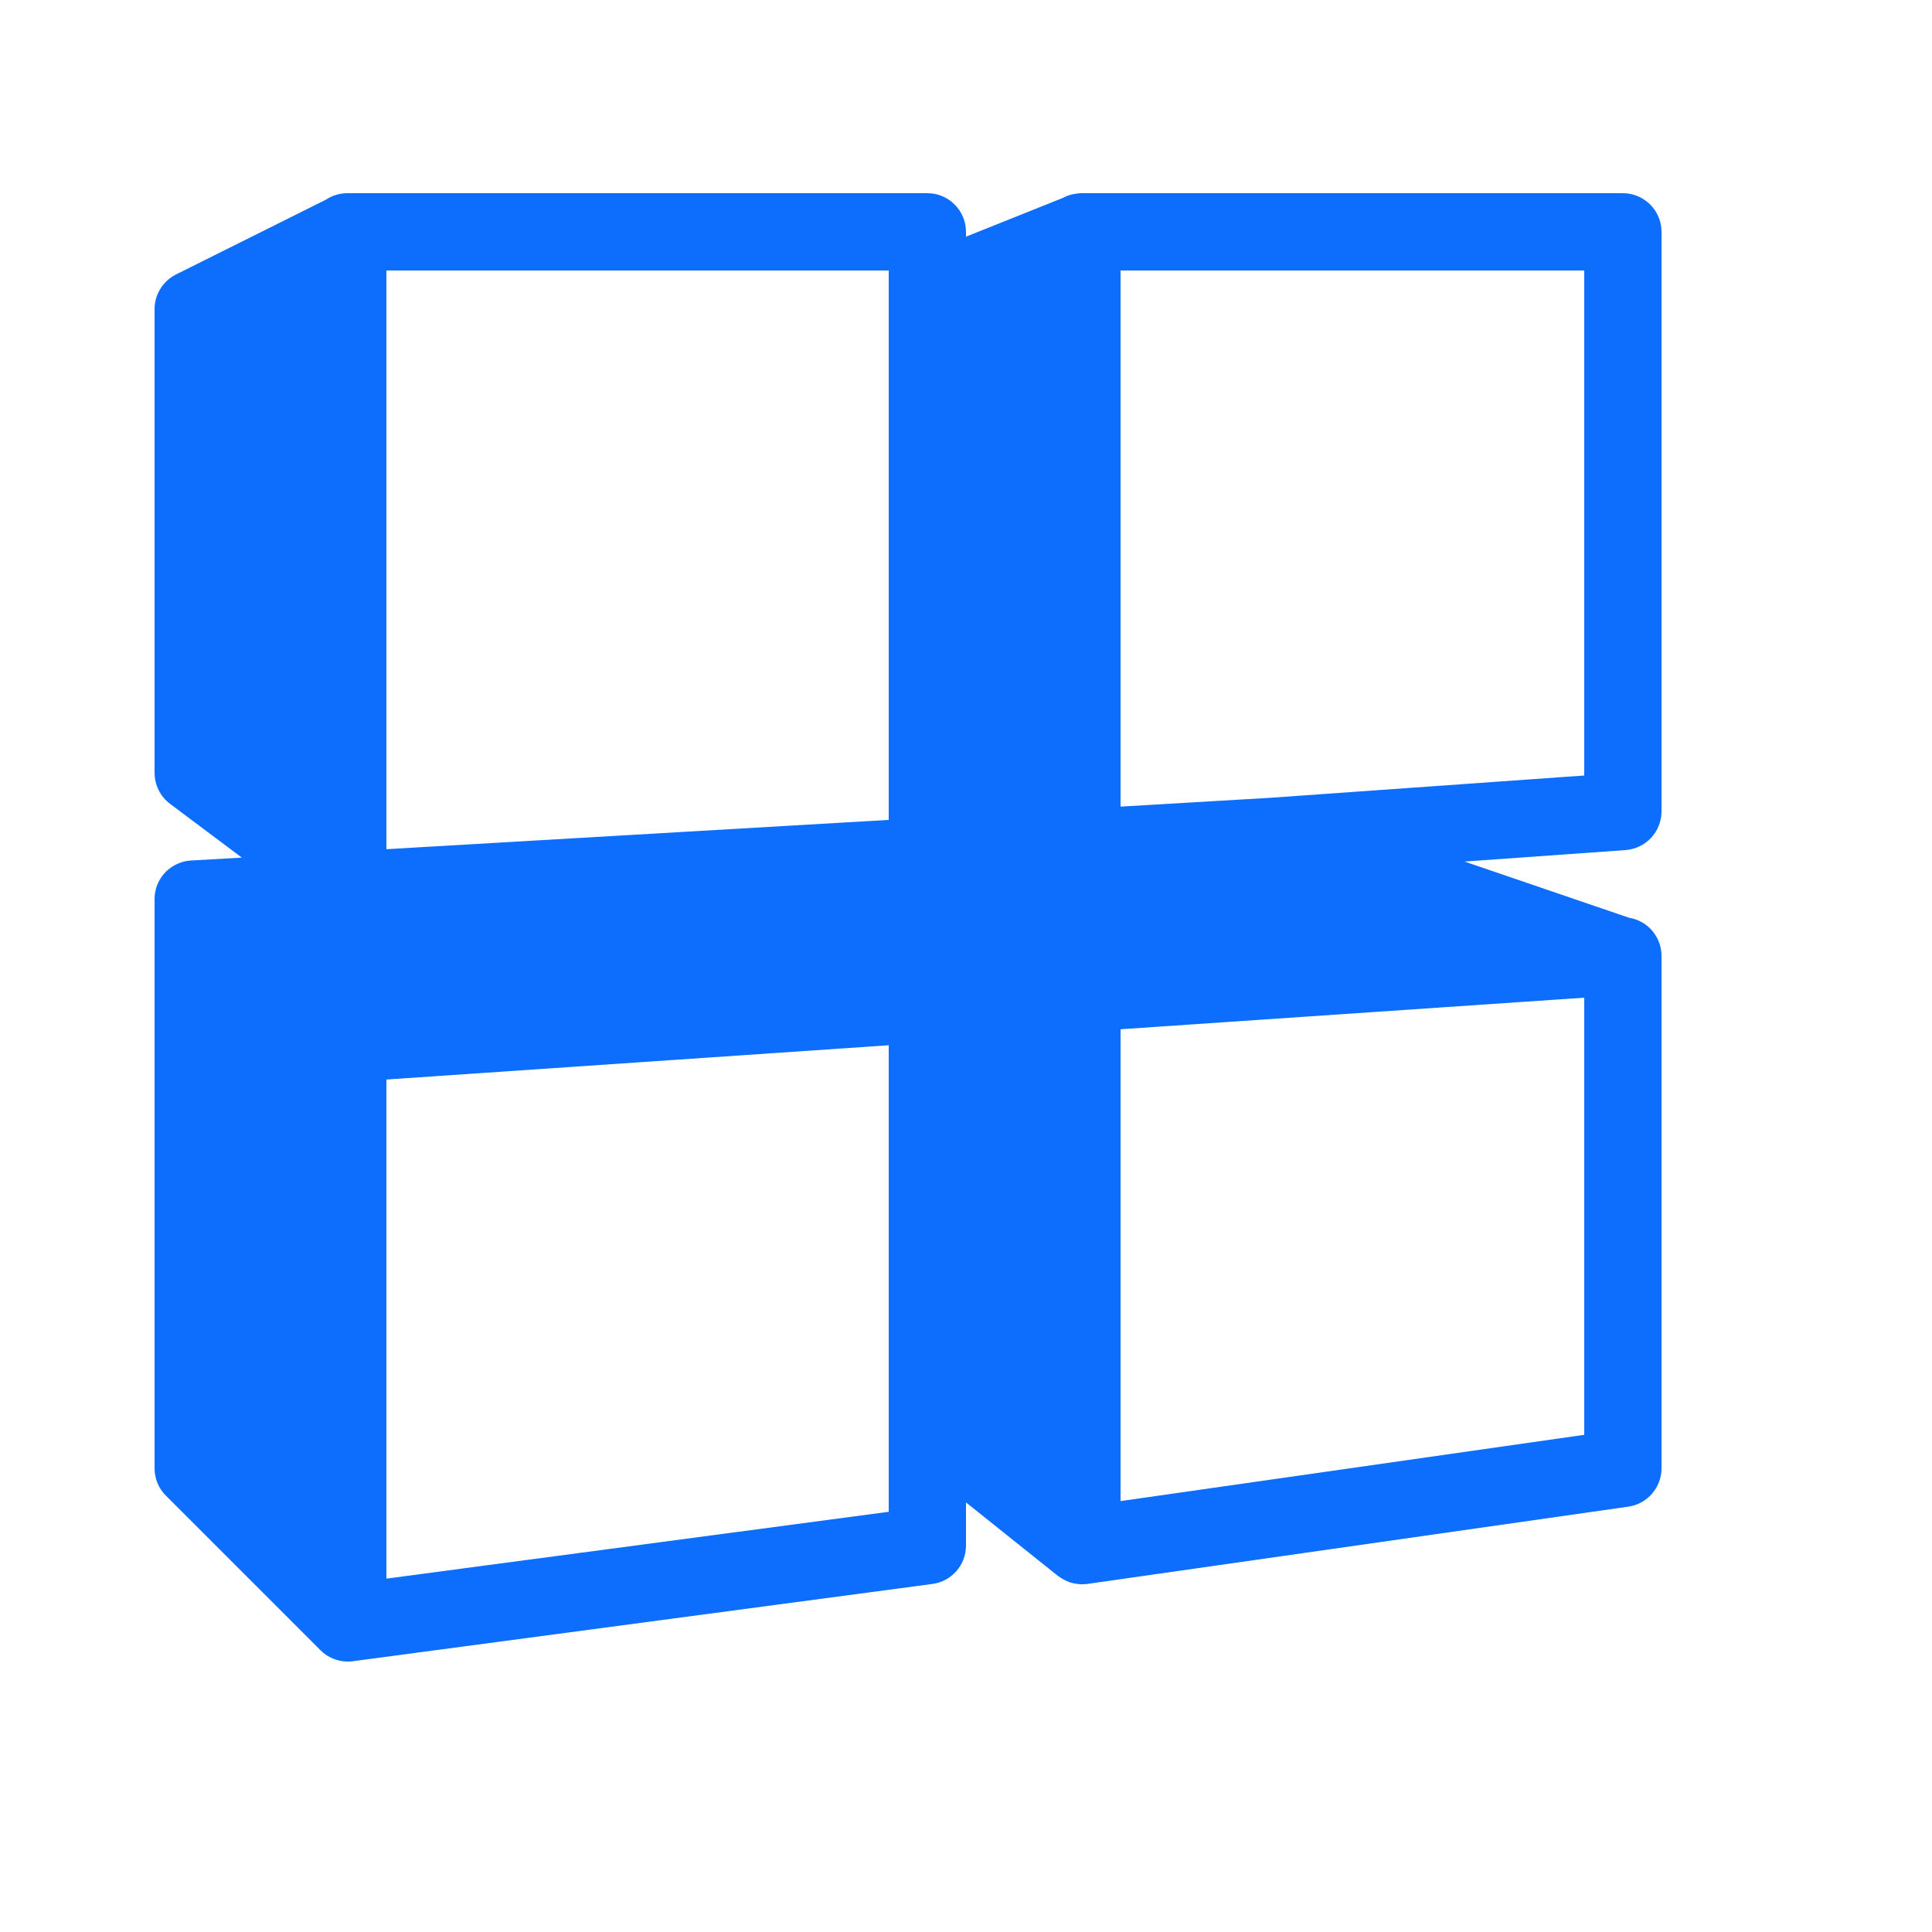 <?xml version="1.0" encoding="UTF-8"?>
<svg xmlns="http://www.w3.org/2000/svg" xmlns:xlink="http://www.w3.org/1999/xlink" viewBox="0 0 50 50" width="50px" height="50px">
<g id="surface31326327">
<path style=" stroke:none;fill-rule:nonzero;fill:rgb(5.098%,43.137%,99.216%);fill-opacity:1;" d="M 9 5 C 8.805 4.996 8.609 5.055 8.445 5.16 C 8.441 5.16 8.438 5.164 8.434 5.168 L 4.551 7.105 C 4.215 7.277 4 7.621 4 8 L 4 20 C 4 20.312 4.148 20.613 4.398 20.801 L 6.258 22.195 L 4.941 22.27 C 4.82 22.277 4.707 22.305 4.602 22.352 C 4.238 22.508 4 22.867 4 23.27 L 4 38 C 4 38.266 4.105 38.52 4.293 38.707 L 8.266 42.68 C 8.27 42.684 8.273 42.688 8.277 42.691 L 8.293 42.707 C 8.387 42.801 8.496 42.875 8.621 42.926 C 8.621 42.926 8.621 42.926 8.625 42.926 C 8.785 42.992 8.961 43.016 9.133 42.992 L 24.133 40.992 C 24.629 40.926 25 40.5 25 40 L 25 38.883 L 27.375 40.781 C 27.379 40.785 27.383 40.785 27.387 40.789 C 27.473 40.852 27.566 40.906 27.668 40.941 C 27.672 40.941 27.676 40.945 27.68 40.949 C 27.781 40.98 27.891 41 28 41 C 28 41 28 41 28.004 41 C 28.047 41 28.094 40.996 28.141 40.992 L 42.141 38.992 C 42.633 38.922 43 38.496 43 38 L 43 24.75 C 43.004 24.258 42.652 23.832 42.168 23.754 L 37.902 22.297 L 42.07 22 C 42.594 21.961 43 21.523 43 21 L 43 6 C 43 5.449 42.551 5 42 5 L 28 5 C 27.957 5 27.914 5.004 27.875 5.008 C 27.871 5.008 27.867 5.008 27.867 5.008 C 27.863 5.008 27.859 5.008 27.859 5.012 C 27.746 5.023 27.641 5.055 27.539 5.105 C 27.531 5.109 27.527 5.113 27.52 5.117 L 25 6.125 L 25 6 C 25 5.449 24.551 5 24 5 Z M 10 7 L 23 7 L 23 21.219 L 10 21.977 Z M 29 7 L 41 7 L 41 20.07 L 32.859 20.648 L 32.855 20.648 L 29 20.875 Z M 41 25.82 L 41 37.133 L 29 38.848 L 29 26.637 Z M 23 27.051 L 23 39.125 L 10 40.855 L 10 27.938 Z M 23 27.051 "/>
</g>
</svg>
